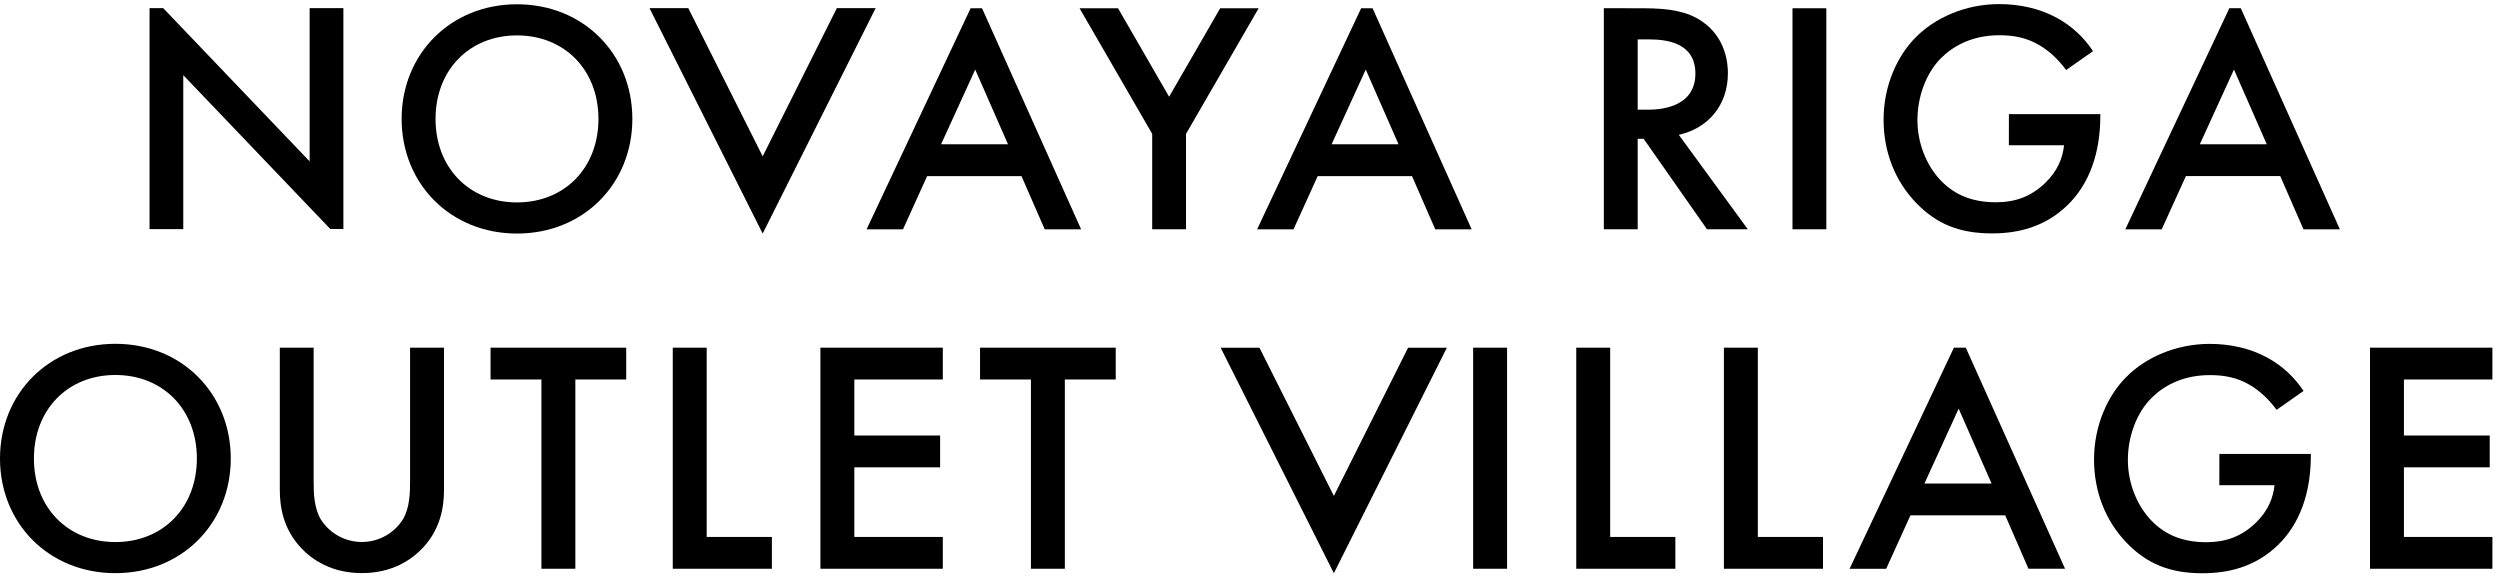 <?xml version="1.0" encoding="UTF-8"?> <svg xmlns="http://www.w3.org/2000/svg" width="286" height="66" viewBox="0 0 286 66" fill="none"> <path d="M95.734 0.934L87.25 17.884L78.741 0.934H74.304L87.25 26.721L100.173 0.934H95.734Z" fill="black"></path> <path d="M39.283 26.196V0.932H35.423V18.462L18.667 0.927H17.108V26.213H20.966V8.595L37.786 26.196H39.283Z" fill="black"></path> <path d="M72.341 13.603C72.341 21.035 66.751 26.718 59.145 26.718C51.539 26.718 45.947 21.032 45.947 13.603C45.947 6.175 51.539 0.489 59.145 0.489C66.751 0.489 72.341 6.175 72.341 13.603ZM68.462 13.603C68.462 7.994 64.583 4.05 59.145 4.05C53.706 4.05 49.826 7.994 49.826 13.603C49.826 19.213 53.706 23.156 59.145 23.156C64.583 23.156 68.462 19.214 68.462 13.603Z" fill="black"></path> <path d="M229.819 13.055H240.278V13.242C240.278 17.566 238.985 21.091 236.513 23.48C233.889 26.02 230.77 26.702 227.88 26.702C224.19 26.702 221.566 25.64 219.247 23.252C216.773 20.713 215.481 17.338 215.481 13.698C215.481 9.756 217.078 6.343 219.171 4.259C221.338 2.061 224.797 0.468 228.716 0.468C230.998 0.468 233.356 0.96 235.334 2.061C236.994 2.969 238.404 4.271 239.441 5.852L236.361 8.012C235.6 6.951 234.458 5.813 233.236 5.132C231.829 4.298 230.307 4.031 228.747 4.031C225.439 4.031 223.309 5.397 222.054 6.648C220.382 8.315 219.355 11.007 219.355 13.737C219.355 16.276 220.305 18.818 221.977 20.598C223.728 22.455 225.897 23.139 228.329 23.139C230.535 23.139 232.36 22.494 233.997 20.902C235.403 19.537 235.974 18.059 236.127 16.618H229.813L229.819 13.055Z" fill="black"></path> <path d="M112.346 0.945H111.038L99.136 26.237H103.301L106.065 20.148H116.86L119.516 26.237H123.681L112.346 0.945ZM107.658 16.507L111.565 7.958L115.315 16.507H107.658Z" fill="black"></path> <path d="M131.811 15.313L123.5 0.943H127.903L133.746 11.066L139.591 0.943H143.991L135.682 15.313V26.229H131.811V15.313Z" fill="black"></path> <path d="M157.023 0.945H155.714L143.813 26.237H147.978L150.743 20.148H161.535L164.192 26.237H168.36L157.023 0.945ZM152.335 16.507L156.242 7.958L159.993 16.507H152.335Z" fill="black"></path> <path d="M187.996 0.945C191.07 0.945 193.044 1.324 194.675 2.423C197.445 4.281 197.673 7.275 197.673 8.374C197.673 12.014 195.433 14.668 192.056 15.425L199.95 26.23H195.282L188.033 15.881H187.351V26.23H183.48V0.938L187.996 0.945ZM187.351 12.545H188.566C189.629 12.545 193.953 12.431 193.953 8.412C193.953 4.849 190.576 4.509 188.679 4.509H187.351V12.545Z" fill="black"></path> <path d="M208.932 0.945H205.061V26.23H208.932V0.945Z" fill="black"></path> <path d="M256.347 0.941H255.039L243.137 26.233H247.302L250.066 20.145H260.859L263.516 26.233H267.68L256.347 0.941ZM251.659 16.504L255.566 7.955L259.316 16.504H251.659Z" fill="black"></path> <path d="M161.082 39.781L152.594 56.734L144.082 39.781H139.643L152.594 65.574L165.52 39.781H161.082Z" fill="black"></path> <path d="M26.4 52.455C26.4 59.886 20.808 65.569 13.199 65.569C5.59 65.569 -6.48499e-05 59.882 -6.48499e-05 52.455C-6.48499e-05 45.028 5.592 39.332 13.199 39.332C20.807 39.332 26.4 45.022 26.4 52.455ZM22.521 52.455C22.521 46.834 18.639 42.898 13.199 42.898C7.759 42.898 3.88 46.84 3.88 52.455C3.88 58.069 7.761 62.011 13.199 62.011C18.638 62.011 22.521 58.066 22.521 52.455Z" fill="black"></path> <path d="M35.88 39.774V55.024C35.88 56.389 35.917 58.058 36.678 59.385C37.177 60.186 37.872 60.847 38.697 61.305C39.523 61.763 40.451 62.003 41.396 62.003C42.34 62.003 43.269 61.763 44.094 61.305C44.919 60.847 45.614 60.186 46.113 59.385C46.876 58.058 46.913 56.389 46.913 55.024V39.774H50.793V56.049C50.793 58.058 50.375 60.486 48.434 62.606C47.104 64.047 44.858 65.563 41.401 65.563C37.944 65.563 35.694 64.047 34.369 62.606C32.428 60.483 32.01 58.055 32.01 56.049V39.774H35.88Z" fill="black"></path> <path d="M56.118 39.773V43.413H61.939V65.065H65.82V43.413H71.639V39.773H56.118Z" fill="black"></path> <path d="M76.965 39.773V65.065H88.303V61.426H80.845V39.773H76.965Z" fill="black"></path> <path d="M93.856 39.773V65.065H107.857V61.426H97.736V53.462H107.55V49.822H97.736V43.413H107.857V39.773H93.856Z" fill="black"></path> <path d="M112.117 39.773V43.413H117.937V65.065H121.817V43.413H127.639V39.773H112.117Z" fill="black"></path> <path d="M172.409 39.773H168.528V65.065H172.409V39.773Z" fill="black"></path> <path d="M180.324 39.773V65.065H191.661V61.426H184.205V39.773H180.324Z" fill="black"></path> <path d="M197.215 39.773V65.065H208.552V61.426H201.095V39.773H197.215Z" fill="black"></path> <path d="M223.524 39.776L211.592 65.068H215.778L218.556 58.956H229.399L232.055 65.062H236.241L224.884 39.77L223.524 39.776ZM224.071 46.75L227.837 55.319H220.152L224.071 46.75Z" fill="black"></path> <path d="M253.898 51.93H264.36V52.119C264.36 56.442 263.066 59.969 260.593 62.358C257.968 64.898 254.848 65.58 251.957 65.58C248.268 65.58 245.642 64.518 243.321 62.13C240.849 59.59 239.557 56.214 239.557 52.573C239.557 48.63 241.154 45.217 243.246 43.131C245.414 40.933 248.872 39.34 252.795 39.34C255.077 39.34 257.435 39.832 259.413 40.933C261.074 41.84 262.486 43.142 263.522 44.725L260.44 46.886C259.681 45.824 258.538 44.686 257.315 44.004C255.908 43.17 254.386 42.911 252.826 42.911C249.516 42.911 247.386 44.275 246.131 45.528C244.456 47.196 243.429 49.888 243.429 52.619C243.429 55.159 244.381 57.699 246.055 59.488C247.805 61.346 249.973 62.028 252.407 62.028C254.614 62.028 256.441 61.383 258.076 59.791C259.482 58.426 260.054 56.948 260.207 55.505H253.892L253.898 51.93Z" fill="black"></path> <path d="M271.129 39.773V65.065H285.13V61.426H275.009V53.462H284.825V49.822H275.009V43.413H285.13V39.773H271.129Z" fill="black"></path> </svg> 